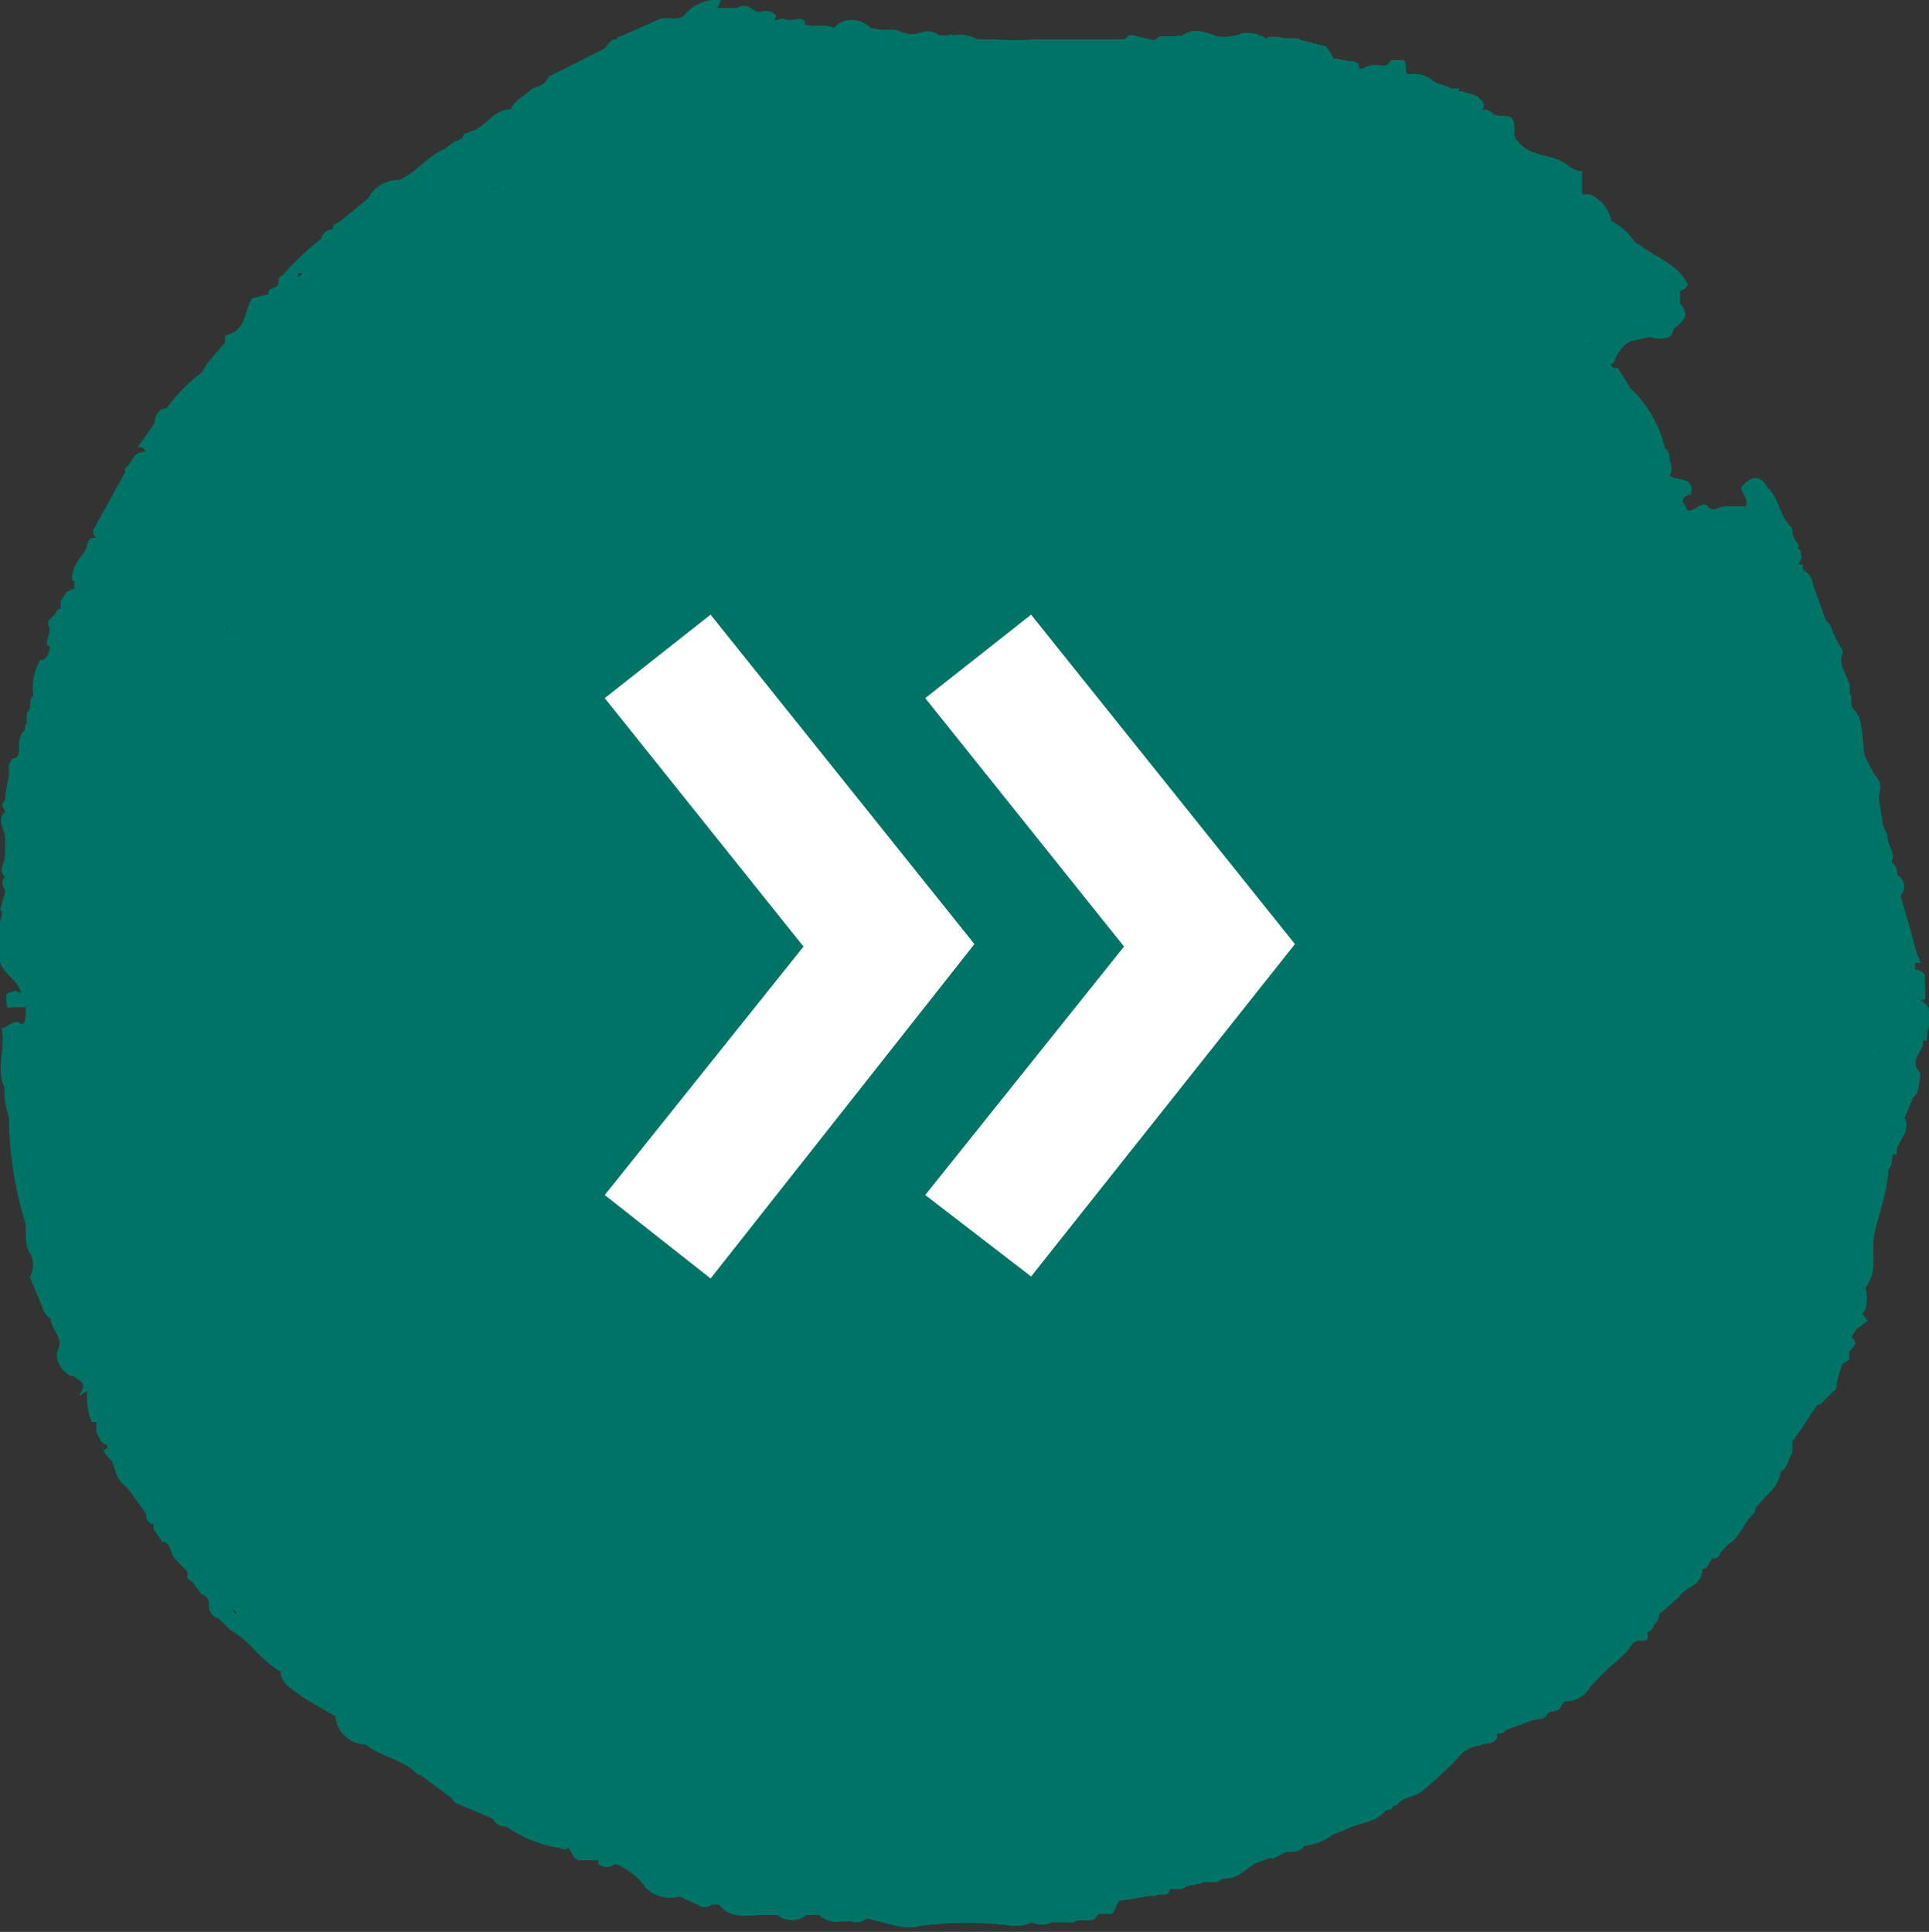 <svg xmlns="http://www.w3.org/2000/svg" viewBox="0 0 38.82 38.88"><rect x="0" y="0" width="38.82" height="38.88" fill="#333333" stroke="none"/><defs><style>.cls-1{fill:#007367;}.cls-2{fill:#fff;}</style></defs><g id="Layer_2" data-name="Layer 2"><g id="Layer_1-2" data-name="Layer 1"><path class="cls-1" d="M38.65,20.12h0v0l.09,0a.08.08,0,0,1,0,0h0a1.79,1.79,0,0,0,0-.23s0-.05,0-.08a0,0,0,0,1,0,0v-.05a.66.66,0,0,1,0-.14.26.26,0,0,0-.21-.11h0a.15.15,0,0,0,0-.13c.06,0,.11,0,.12,0a1.19,1.19,0,0,0-.08-.2c-.1-.39-.21-.77-.32-1.15a.27.27,0,0,0-.07-.42c0-.08,0-.18-.1-.24h0a.14.14,0,0,1,0-.07c.05-.15-.08-.27-.09-.42s-.05-.15-.08-.23-.06-.38-.1-.57a.28.28,0,0,0,0-.09.34.34,0,0,0-.09-.4c-.05-.11-.11-.22-.17-.33s-.05-.38-.08-.57-.05-.29-.16-.41,0-.24-.09-.33c.06-.27-.21-.47-.16-.73a.17.17,0,0,0,0-.17,2.12,2.12,0,0,1-.23-.48l-.09-.09c-.08-.24-.17-.48-.26-.73,0-.08-.05-.19-.15-.25s0-.14-.09-.14,0-.06,0-.1a.07.07,0,0,0,0-.09h0a.13.13,0,0,0-.06-.14.08.08,0,0,0,0-.09.41.41,0,0,1-.11-.31c-.26-.22-.25-.59-.5-.82h0c-.11-.2-.26-.26-.45-.09h0a.6.6,0,0,1-.08.08c0,.13.16.24.09.39l-.42,0c-.11,0-.23.13-.34,0s-.26.12-.42.08c0-.1-.19-.19,0-.3a.08.08,0,0,1,.07,0c.12-.39-.27-.28-.42-.4h0l0,0a.28.28,0,0,0,0-.29c0-.09,0-.19-.09-.25a2.44,2.44,0,0,0-.7-1.22l-.25-.4a.13.13,0,0,0-.1,0l-.05-.08c.1,0,.09-.15.15-.21a.6.6,0,0,1,.25-.25h0l.35-.08a.18.18,0,0,1,.07,0,.6.6,0,0,0,.35,0,.21.21,0,0,0,.1-.17c.17-.14.36-.26.13-.51,0,0,0-.16,0-.26a.2.2,0,0,0,.16-.13c-.22-.42-.68-.55-1-.81-.06,0-.11-.11-.17-.17a1.16,1.16,0,0,0-.37-.29A.76.76,0,0,0,32,3.91h-.09l-.07,0c0-.15,0-.31,0-.47-.16,0-.25-.09-.35-.16-.26-.16-.61-.14-.85-.34s-.14-.26-.17-.41c0-.31-.31-.13-.43-.25a.26.26,0,0,0-.22-.07A.13.13,0,0,0,29.79,2h0c-.09-.12-.24-.11-.36-.16h-.07a.13.13,0,0,0,0-.06l-.16,0c-.11-.08-.26-.07-.37-.16a.57.57,0,0,0-.49-.12c-.1-.07,0-.22-.09-.29H28c-.05.06-.08.12-.2.11a.51.51,0,0,0-.38.06l0,0h-.07c0-.08,0-.11-.12-.15h-.06c-.11,0-.21-.06-.33-.05s0,0,0,0h0a1,1,0,0,0-.16-.25L26.19.81c-.13-.09-.3,0-.44-.07h-.24l0,.05A.71.71,0,0,0,25,.67a1,1,0,0,1-.51.06c-.24-.09-.49-.19-.72,0h0a.11.11,0,0,0-.11,0h-.33a.87.87,0,0,1-.1.08l-.43-.1h-.08l-.09.08H20.87l-.05,0a4.5,4.5,0,0,1-.82,0l-.24,0h-.09v0a.76.76,0,0,0-.49-.08h0a.08.08,0,0,0-.1,0H18.9a.36.36,0,0,0-.32-.07.59.59,0,0,1-.45,0h0c-.16-.09-.36,0-.52-.07h-.08A.53.53,0,0,0,17,.42a.39.39,0,0,0-.21.14c-.19-.09-.41,0-.59-.07h0l0-.06A.16.16,0,0,0,16,.4h-.17a.15.15,0,0,0-.17,0s0,0,0,0h-.08l0,0a.15.15,0,0,1,.05-.07.28.28,0,0,0-.33-.09.18.18,0,0,0-.07,0c-.12-.08-.23-.18-.4-.08h-.17L14.44.16,14.51,0a.84.84,0,0,0-.75.32h0c-.15.11-.35,0-.5.07l-.77.34s-.07,0-.08.06h0c-.14,0-.18.11-.25.19-.37.18-.74.38-1.12.56a.3.3,0,0,1-.17.18h0l-.17.07c-.14.14-.34.22-.43.41-.3,0-.45.27-.68.4l-.26.1c0,.07-.08.13-.17.14L8.94,3c-.35.15-.56.47-.9.62H8A.71.71,0,0,0,7.4,4l-.6.49c-.07,0-.11.06-.1.12a.26.26,0,0,0-.24.2,5.46,5.46,0,0,0-.78.74h0c-.07,0-.08.09-.08.16s-.15.08-.19.15,0,0,0,.06L5.08,6c-.18.24-.1.66-.55.75,0,0,0,.09,0,.14l-.35.41c-.06.07-.08.18-.17.24H4a3.48,3.48,0,0,0-.65.68h0c-.19,0-.22.17-.25.31L2.77,9c.07,0,.13,0,.15.09-.26,0-.25.23-.4.33a.22.22,0,0,0,0,.08h0l-.63,1.14a.13.13,0,0,0,.06.18c-.09,0-.18,0-.2.16s-.27.33-.28.55a.17.17,0,0,0,0,.17H1.5a.77.77,0,0,0,0,.15.34.34,0,0,0-.17.08l-.11.16v.16l0,0c-.07,0-.09.08-.13.13L1,12.46a.15.15,0,0,0,0,.18l0,0,0,0C1,12.81.87,13,1,13a.32.32,0,0,1-.13.28s0,0,0,0H.81A1.14,1.14,0,0,0,.67,14h0c-.12.09,0,.25-.13.34a1.77,1.77,0,0,0,0,.23c-.07,0,0,.13-.09.17A.52.52,0,0,0,.38,15a.32.32,0,0,1,0,.09c0,.07,0,.16-.14.18l-.06.12,0,.24a2.53,2.53,0,0,0-.08.48c-.12.1,0,.16,0,.23-.18.17,0,.35,0,.52h0a.16.16,0,0,1,0,.07c0,.06,0,.11,0,.15l0,0,0,.14h0c0,.15-.15.28,0,.43-.12.11,0,.21,0,.31h0L0,18.31c.09.07,0,.17,0,.26a2.29,2.29,0,0,0-.08.64H0c-.06.31.26.43.38.66s-.1,0-.11.09c-.17,0-.15.08-.14.21s0,.12.14.1h0l.25,0h0c0,.14,0,.41-.12.32s-.25.1-.37.1c.09.4-.12.81.06,1.2a1.49,1.49,0,0,0,.09.59,0,0,0,0,0,0,.06,7.51,7.51,0,0,0,.34,2.11h0v.16c0,.14,0,.27.08.41s.09.32,0,.48l.24.58a.43.43,0,0,0,.18.26c0,.21.25.38.16.58s0,.42.23.57h.07c.07.09.27.11.16.31s.05,0,.11,0c0,.2,0,.42.1.62l.09,0a1.49,1.49,0,0,0,0,.21l.09.17s.07.09.13.08a.14.14,0,0,0,0,.07c-.17.05,0,.11,0,.17l.09.08.1.29a.59.59,0,0,0,.15.2l.09.09.35.49c0,.07,0,.17.15.21h0l0,.1a2.2,2.2,0,0,1,.17.25c.19,0,.16.23.25.33l.26.27h0a.57.57,0,0,1,0,.13l.1.08.18.24a.23.23,0,0,1,.16.17s0,0,0,0a.05.05,0,0,0,0,0h0a.27.27,0,0,0,.2.33l.24.24c.39.2.58.6,1,.82,0,.25.24.36.42.5l.26.16.42.24a.62.62,0,0,0,.61.57c.31.25.73.3,1,.56a.14.14,0,0,0,.1.05h0l.63.47,0,0a.31.31,0,0,0,.07.09l.77.33a.25.25,0,0,0,.26.15,2.53,2.53,0,0,0,1,.42c.09,0,.2.09.24,0l.09.14a.25.25,0,0,0,.11.12h.41a.2.2,0,0,1,0,.07.25.25,0,0,0,.34,0A1.37,1.37,0,0,1,13,38a.71.71,0,0,0,.68.17l.35.16a.24.24,0,0,0,.3,0l0,0h.14c.23.31.58.21.91.21h.26a.48.48,0,0,0,.6,0h.24a.52.52,0,0,0,.45.13l.08,0h.06a.18.18,0,0,1,.07,0,.29.29,0,0,0,.3-.06l.6.15a1,1,0,0,0,.49,0,7.16,7.16,0,0,1,1.85,0h.14a1,1,0,0,0,.25-.07.08.08,0,0,0,0,0,.47.47,0,0,0,.4,0l.43,0h0c.13-.09.3,0,.43-.07l.08-.1h.25c.11-.06.09-.2.18-.27l0,0a5.62,5.62,0,0,0,.57-.09h.14c.08-.08.28.05.29-.14h.26a.32.32,0,0,1,.25-.08c0-.05.11,0,.15-.06h.06c.08,0,.16,0,.22,0s.09-.08.16-.07c.27,0,.42-.18.62-.31l.31-.11a.07.07,0,0,0,.08,0l0,0,.24-.12.05,0c.1,0,.23,0,.31-.12h0a1.19,1.19,0,0,0,.44-.14l.16-.1a1.69,1.69,0,0,0,.31-.13c.25-.1.55-.11.73-.35.05,0,.13,0,.15-.09h.07c.12-.2.4-.16.55-.33h0a6.13,6.13,0,0,0,.74-.7h0a.67.67,0,0,1,.39-.18h0c.1-.07.27,0,.34-.16a.22.22,0,0,1,0-.08c.06,0,.14,0,.17-.07l.49-.18c.12-.06.29,0,.36-.16h0c.08-.07.22,0,.26-.14l.08-.1h.07a.58.58,0,0,0,.45-.3l.34-.35h0l.18-.15.17-.16h0c.11-.09.13-.27.32-.26s.14-.07.13-.16v0a.24.24,0,0,0,.14-.17.25.25,0,0,0,.1-.2l.4-.35c.11-.19.42-.22.46-.48a.08.08,0,0,0,0-.08c.13,0,.14-.14.21-.22h0c.09,0,.13,0,.16-.11l.16-.17c.26-.15.31-.46.54-.64v-.08h0l.15-.17c.16-.17.35-.33.36-.57l0,0c.16-.08.15-.26.24-.38V29h0c.2-.23.33-.5.51-.73h.05L36.9,28h0a.12.12,0,0,0,.06-.08c0-.15.07-.3.11-.46l.14-.09a.91.91,0,0,0,0-.17l0,0a.61.61,0,0,0,.13-.15s0-.09-.08-.14l.1-.16h0l.23-.17-.12-.15a.23.23,0,0,0,.07-.07.86.86,0,0,0,0-.45v0c.25-.3.13-.67.17-1S38,24,38,23.54c.1-.08.05-.21.1-.31a.1.1,0,0,0,.07,0s0-.05,0-.08c.05-.22.29-.39.16-.65l.17-.41c.13-.1.1-.24.14-.37a.49.49,0,0,0,0-.12.18.18,0,0,0-.06-.09h0c-.12-.22.15-.37.12-.57h.08C38.76,20.65,39,20.34,38.65,20.12ZM1,22.89H1Zm.58-3.83a0,0,0,0,0,0,0v0Zm.38,4.14h0Zm.31-7.6h0Zm.28-3.8h0Zm0,0Zm0,15.13h0l0,0Zm.22-12.69Zm1.81-1.56a.06.06,0,0,1,0-.07s0,.05,0,.07ZM4.68,32.4a.08.08,0,0,1,.07.09Zm1.08,1.4h0Zm.09-23.45ZM6,5.58,6,5.5l.09,0Zm26.24,0s0,0,0,0h-.08Zm-.13.29Zm-.09,1A.45.45,0,0,0,32,7S32,7,32,6.89Zm-.7-.34h0v0ZM28.77,3.08h0ZM14.78.32ZM10.46,2.56h0l0,0ZM10,3.8h0l0,0H9.9A.16.16,0,0,1,10,3.8ZM8.87,35.39s0,0,0-.06h0Zm2,1.13Zm14.33-.58v0l0,0S25.2,35.93,25.17,35.94Zm2.53-1s0,0,0,0,0,0,0,0Zm6.37-24v0a.08.08,0,0,0,0,0Zm.56,17.16,0,0h0A0,0,0,0,0,34.63,28.14Zm.15-16.33Zm1,5.88a0,0,0,0,1,0,0v0Zm2,3.57v-.07a.14.14,0,0,1,0,.09Zm.41,0Zm0,0h0v0A0,0,0,0,1,38.12,21.27Z"/><path class="cls-2" d="M12.17,24.05l4-5-4-5,2.13-1.68L19.61,19,14.3,25.73Zm6.45,0,4-5-4-5,2.13-1.68L26.06,19l-5.31,6.69Z"/></g></g></svg>